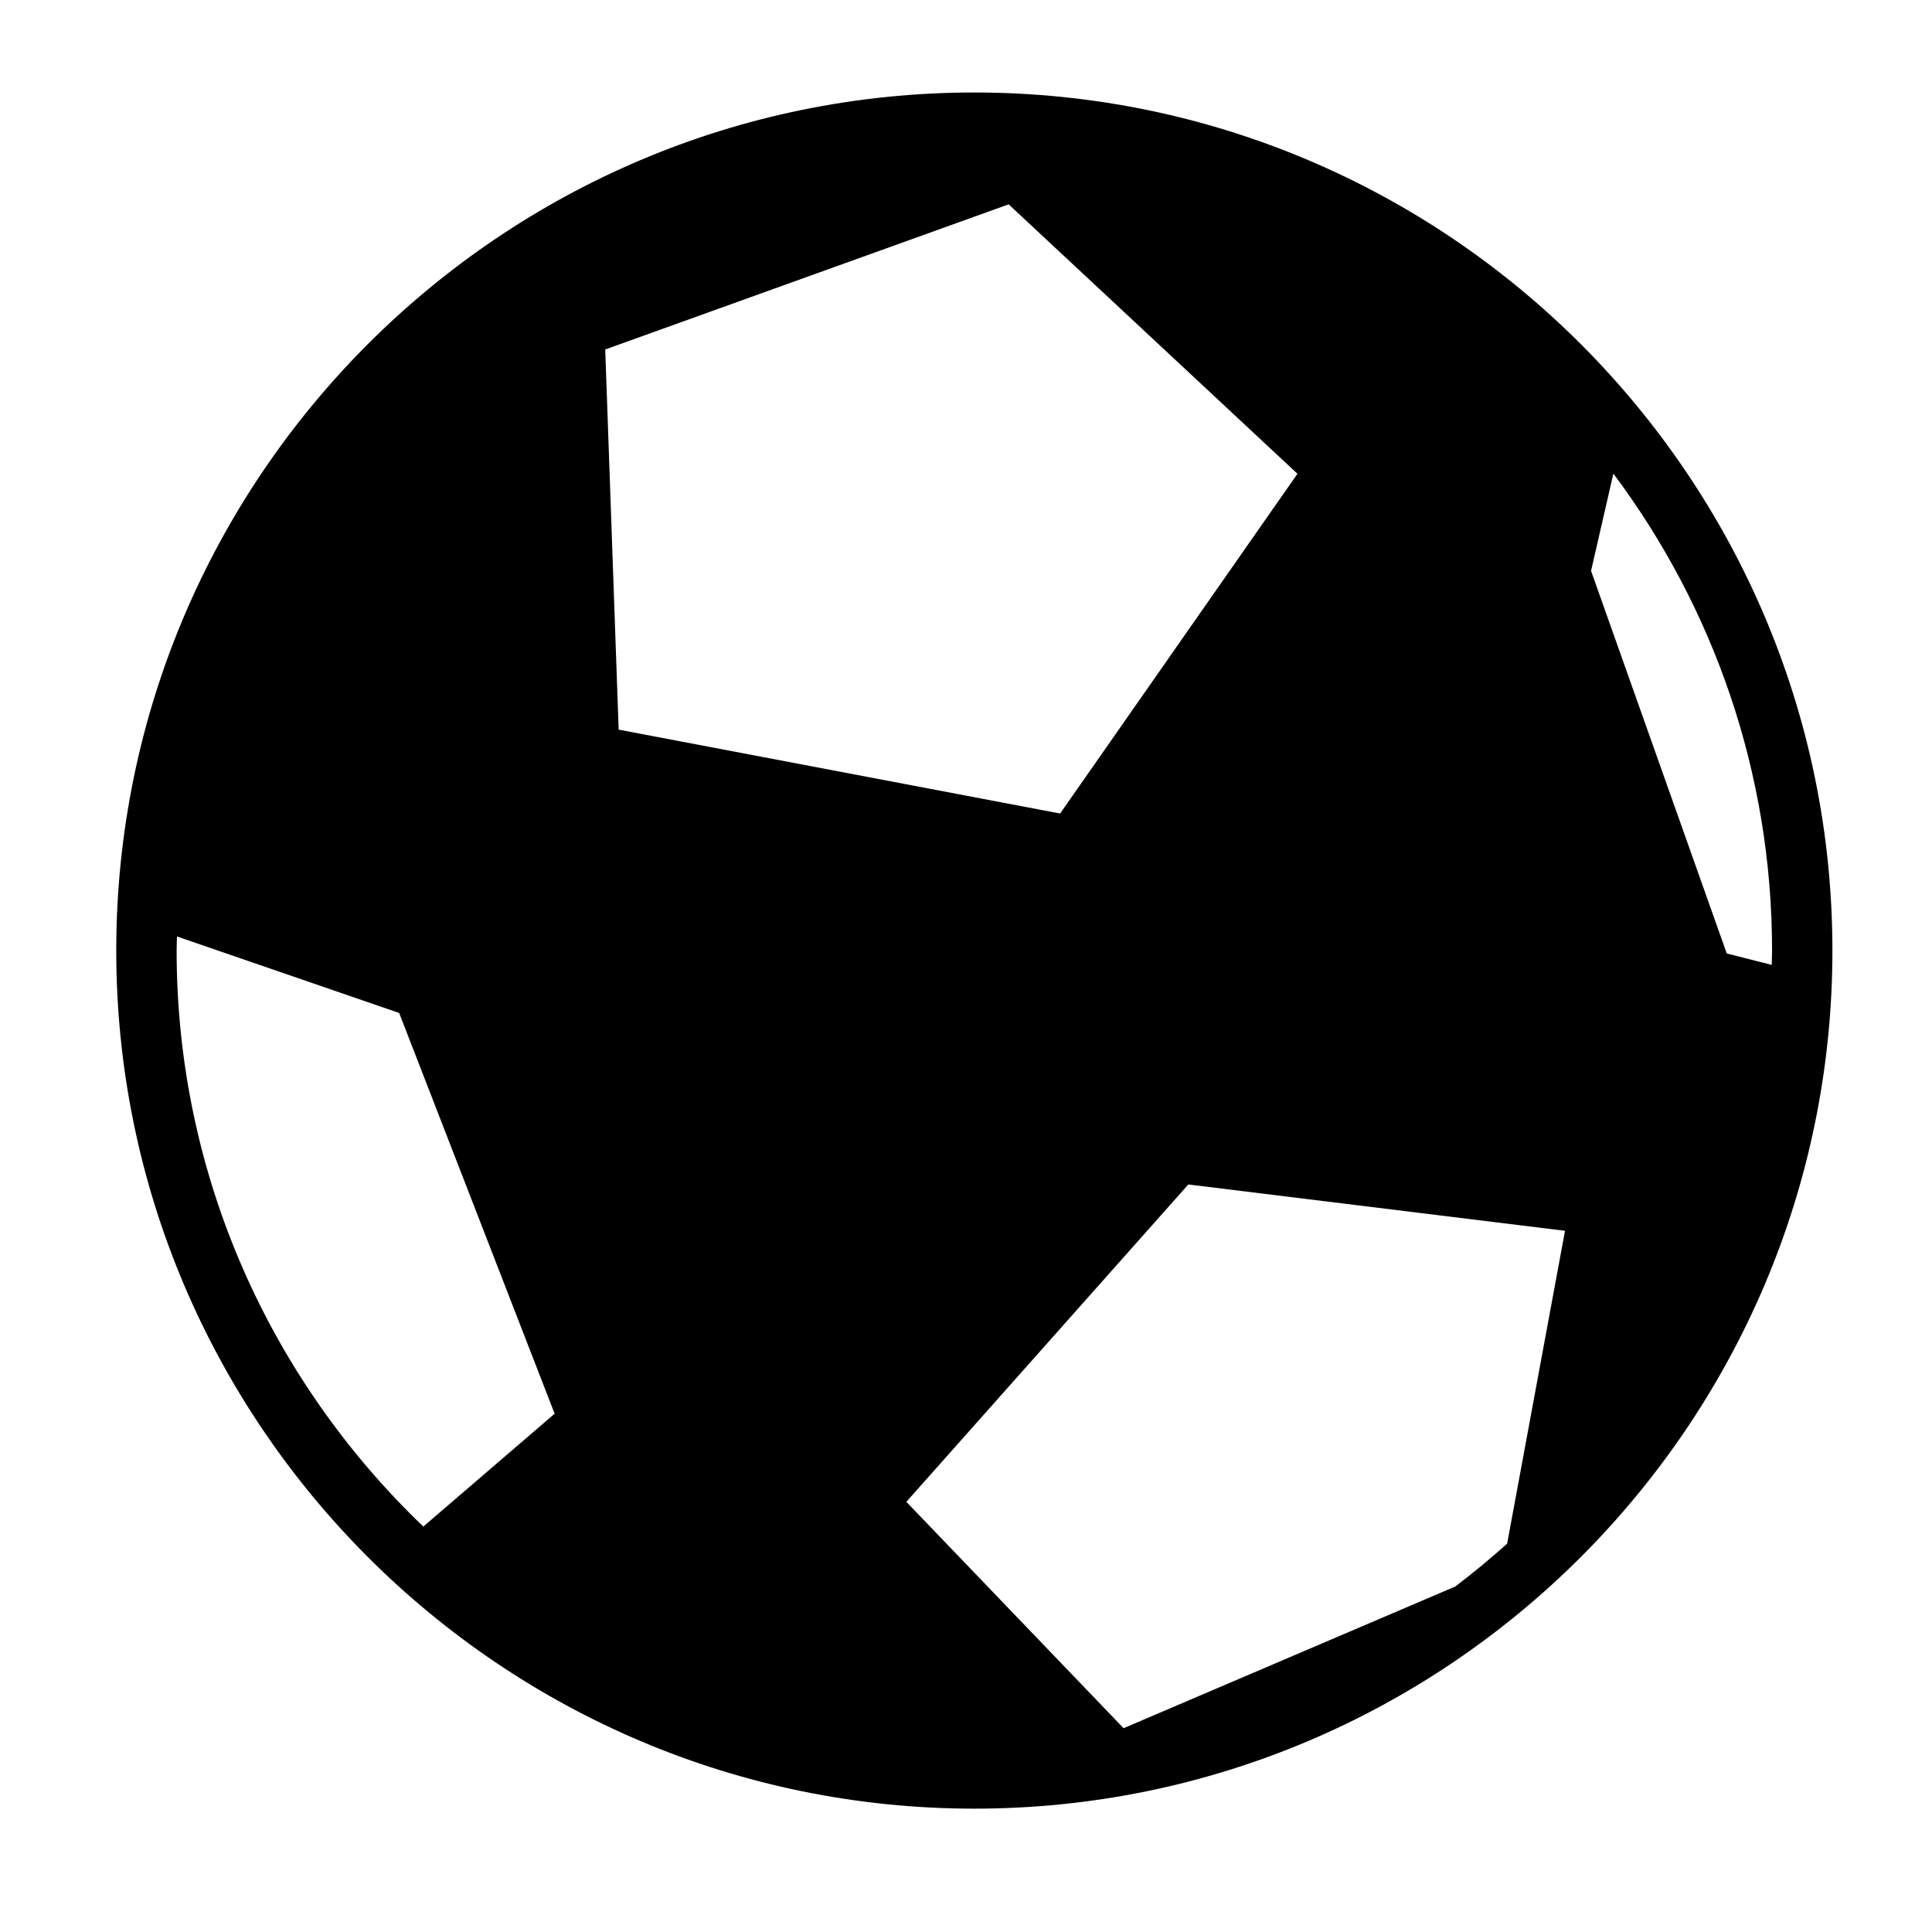 <?xml version="1.0" encoding="iso-8859-1"?>
<!-- Generator: Adobe Illustrator 17.0.0, SVG Export Plug-In . SVG Version: 6.00 Build 0)  -->
<!DOCTYPE svg PUBLIC "-//W3C//DTD SVG 1.1//EN" "http://www.w3.org/Graphics/SVG/1.1/DTD/svg11.dtd">
<svg version="1.1" id="Capa_1" xmlns="http://www.w3.org/2000/svg" xmlns:xlink="http://www.w3.org/1999/xlink" x="0px" y="0px"
	 width="64px" height="64px" viewBox="0 0 64 64" style="enable-background:new 0 0 64 64;" xml:space="preserve">
<g>
	<path d="M32.276,3.064c-15.674,0-28.425,12.751-28.425,28.425s12.751,28.425,28.425,28.425s28.425-12.751,28.425-28.425
		S47.95,3.064,32.276,3.064z M14.023,50.569c-5.03-4.814-8.172-11.585-8.172-19.08c0-0.157,0.009-0.311,0.012-0.467l7.36,2.534
		l5.15,13.275L14.023,50.569z M20.049,11.577l13.364-4.808l9.567,8.925l-7.862,11.255l-14.624-2.779L20.049,11.577z M49.926,51.135
		c-0.553,0.497-1.127,0.971-1.72,1.421L37.22,57.249l-7.196-7.499l9.341-10.513l12.478,1.535L49.926,51.135z M53.445,15.689
		c3.3,4.41,5.257,9.881,5.257,15.8c0,0.159-0.009,0.316-0.012,0.474l-1.489-0.378l-4.495-12.674L53.445,15.689z"/>
</g>
</svg>
